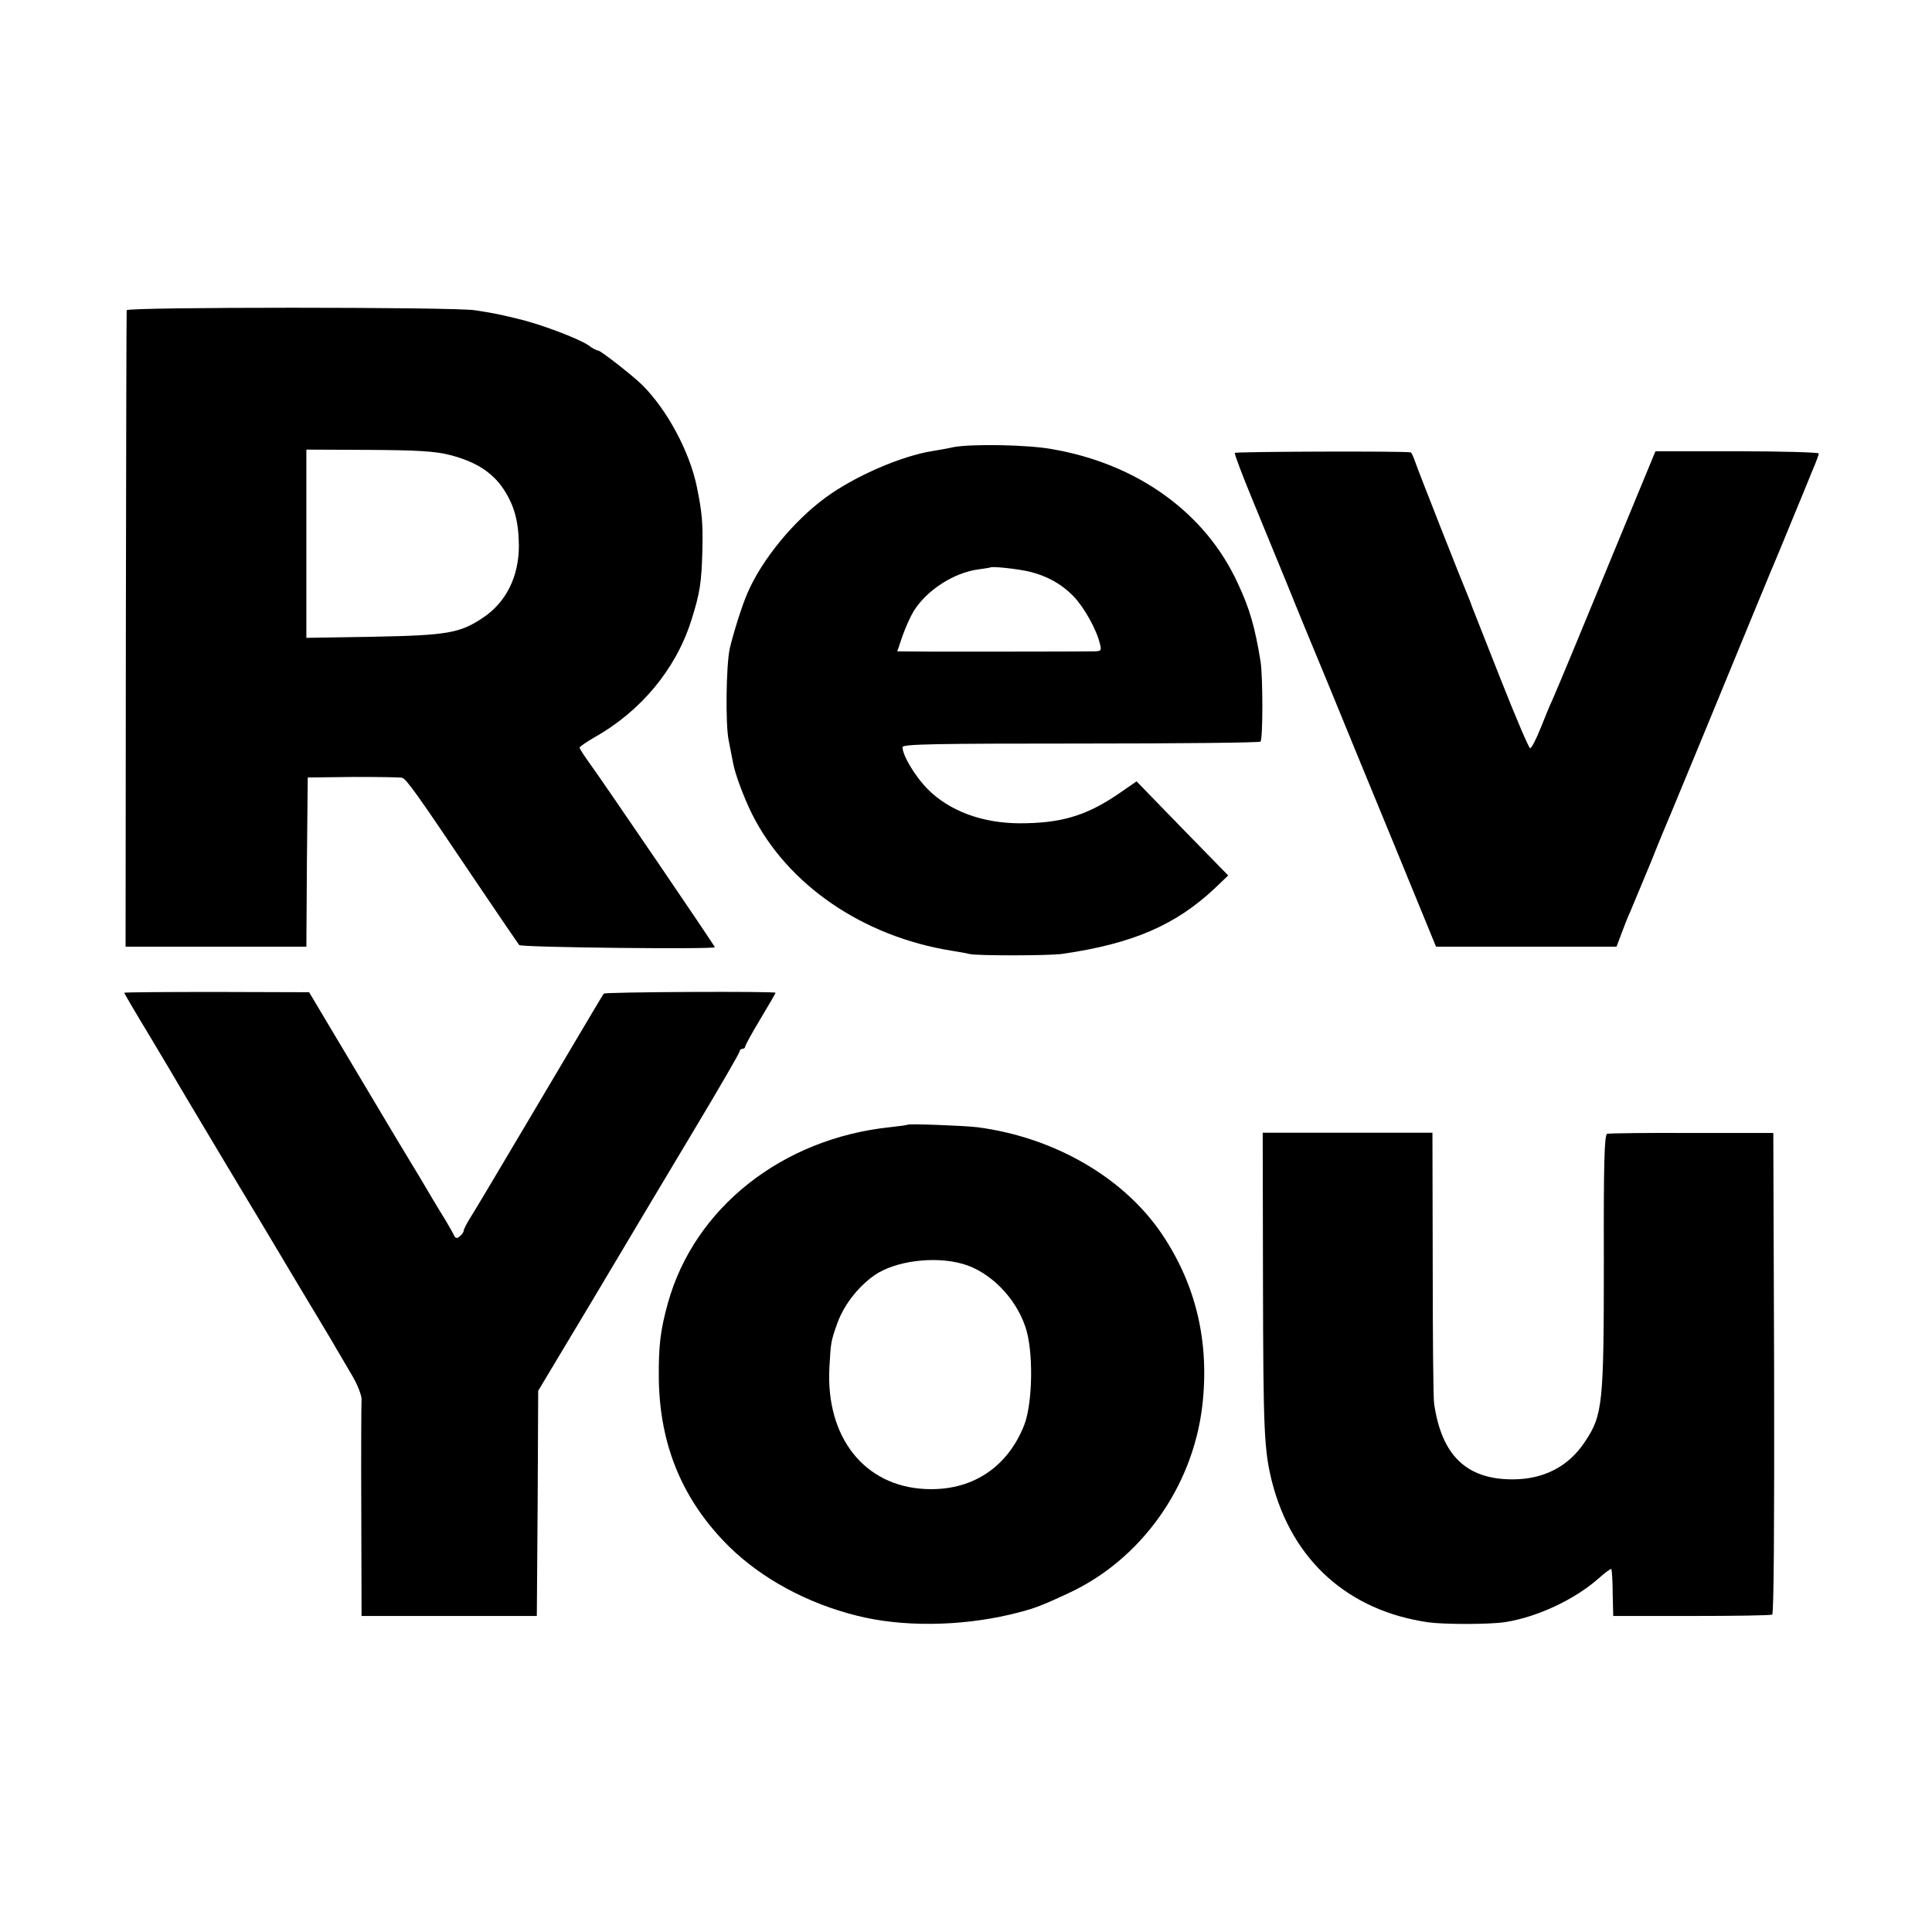 <?xml version="1.0" standalone="no"?>
<!DOCTYPE svg PUBLIC "-//W3C//DTD SVG 20010904//EN"
        "http://www.w3.org/TR/2001/REC-SVG-20010904/DTD/svg10.dtd">
<svg version="1.0" xmlns="http://www.w3.org/2000/svg"
     width="700pt" height="700pt" viewBox="0 0 700 700"
     preserveAspectRatio="xMidYMid meet">
    <g transform="translate(0,700) scale(0.1,-0.1)"
       fill="#000000" stroke="none">
        <path d="M459 5876 c-1 -6 -2 -527 -3 -1159 l-1 -1147 327 0 328 0 2 307 3
306 165 2 c91 0 171 -1 177 -3 16 -5 57 -63 258 -362 87 -129 162 -239 166
-244 8 -9 709 -16 709 -8 0 5 -406 601 -452 664 -21 29 -38 55 -38 59 0 4 24
20 53 37 169 95 295 247 351 422 32 101 38 137 41 263 2 94 -2 134 -20 222
-26 128 -108 281 -199 371 -36 35 -150 124 -159 124 -5 0 -21 8 -35 19 -37 25
-177 78 -260 97 -75 18 -88 20 -152 30 -83 12 -1260 12 -1261 0z m1169 -524
c95 -24 156 -63 197 -125 39 -60 54 -116 55 -204 0 -112 -46 -205 -130 -261
-83 -56 -130 -64 -397 -69 l-243 -4 0 341 0 341 226 -1 c177 -1 240 -5 292
-18z"/>
        <path d="M3455 5380 c-22 -5 -56 -11 -75 -14 -112 -17 -285 -92 -389 -169
-115 -84 -230 -224 -282 -344 -20 -45 -52 -147 -65 -203 -13 -60 -16 -272 -4
-332 7 -35 14 -72 16 -82 8 -43 39 -125 69 -186 129 -257 403 -444 725 -495
25 -4 54 -9 65 -12 33 -6 286 -6 335 1 254 37 410 104 553 239 l47 45 -166
170 -166 171 -71 -49 c-115 -77 -205 -103 -354 -103 -136 1 -254 45 -333 125
-45 46 -90 121 -90 151 0 11 118 13 645 13 354 0 648 3 652 7 9 9 9 237 0 292
-20 122 -39 190 -82 281 -117 256 -364 434 -675 487 -89 16 -290 19 -355 7z
m274 -451 c63 -15 116 -44 160 -89 39 -40 84 -121 96 -172 7 -26 5 -28 -26
-28 -68 -1 -448 -1 -576 -1 l-132 1 19 56 c11 31 29 71 40 89 47 76 145 140
235 152 22 3 41 6 43 7 5 5 99 -5 141 -15z"/>
        <path d="M4474 5359 c-2 -3 26 -78 62 -165 36 -88 94 -229 129 -314 34 -85
101 -247 148 -360 46 -113 153 -373 237 -577 l153 -373 327 0 327 0 18 48 c10
26 23 61 31 77 7 17 41 98 75 180 33 83 67 164 74 180 7 17 61 147 120 290
192 467 247 600 260 630 7 17 34 81 59 143 26 63 58 140 71 173 14 32 25 62
25 66 0 4 -133 8 -296 8 l-296 0 -124 -300 c-130 -316 -227 -550 -249 -600 -8
-16 -27 -63 -43 -103 -16 -40 -33 -73 -38 -73 -4 -1 -52 111 -106 248 -54 136
-98 249 -99 251 -1 1 -2 5 -4 10 -1 4 -6 16 -10 27 -27 64 -189 475 -198 503
-6 17 -13 33 -16 33 -25 5 -634 3 -637 -2z"/>
        <path d="M450 3403 c0 -2 44 -77 98 -166 53 -89 99 -166 102 -172 3 -5 83
-140 179 -300 96 -159 181 -302 190 -317 9 -15 54 -91 101 -169 47 -78 92
-153 100 -168 9 -14 32 -55 53 -90 22 -36 37 -76 37 -90 -1 -14 -2 -197 -1
-406 l1 -380 318 0 317 0 3 408 2 408 202 337 c110 185 274 460 364 610 90
150 164 278 164 283 0 5 5 9 10 9 6 0 10 4 10 8 0 5 25 50 55 100 30 50 55 93
55 95 0 6 -618 3 -622 -3 -5 -6 -24 -38 -268 -450 -106 -179 -203 -342 -216
-362 -13 -21 -24 -42 -24 -47 0 -5 -6 -14 -14 -20 -10 -9 -15 -8 -20 1 -3 7
-18 34 -33 59 -16 25 -59 97 -96 160 -38 63 -73 121 -78 129 -5 8 -79 132
-164 275 l-155 260 -335 1 c-184 0 -335 -1 -335 -3z"/>
        <path d="M3288 2925 c-2 -2 -30 -5 -63 -9 -391 -41 -709 -292 -805 -637 -28
-101 -34 -156 -33 -277 4 -241 87 -439 254 -605 118 -116 283 -206 464 -251
162 -41 370 -39 554 4 83 20 106 28 211 77 263 121 451 384 486 678 27 231
-22 440 -147 625 -139 205 -391 350 -669 386 -53 6 -247 13 -252 9z m199 -504
c98 -27 192 -121 228 -228 30 -86 27 -276 -4 -356 -61 -155 -191 -240 -358
-232 -221 10 -361 187 -348 439 5 92 6 96 25 151 23 71 76 141 139 185 74 51
215 70 318 41z"/>
        <path d="M4576 2366 c1 -553 4 -621 33 -736 73 -284 276 -466 566 -508 60 -8
223 -8 280 1 117 19 249 81 337 158 23 21 44 36 46 34 2 -2 5 -41 5 -87 l2
-83 283 0 c156 0 287 2 293 5 6 4 8 328 7 876 l-3 869 -295 0 c-162 1 -301 -1
-307 -3 -10 -3 -13 -108 -12 -462 0 -517 -4 -557 -68 -653 -59 -90 -149 -137
-263 -137 -167 0 -257 87 -284 275 -3 17 -5 244 -5 506 l-1 475 -308 0 -307 0
1 -530z"/>
    </g>
</svg>
